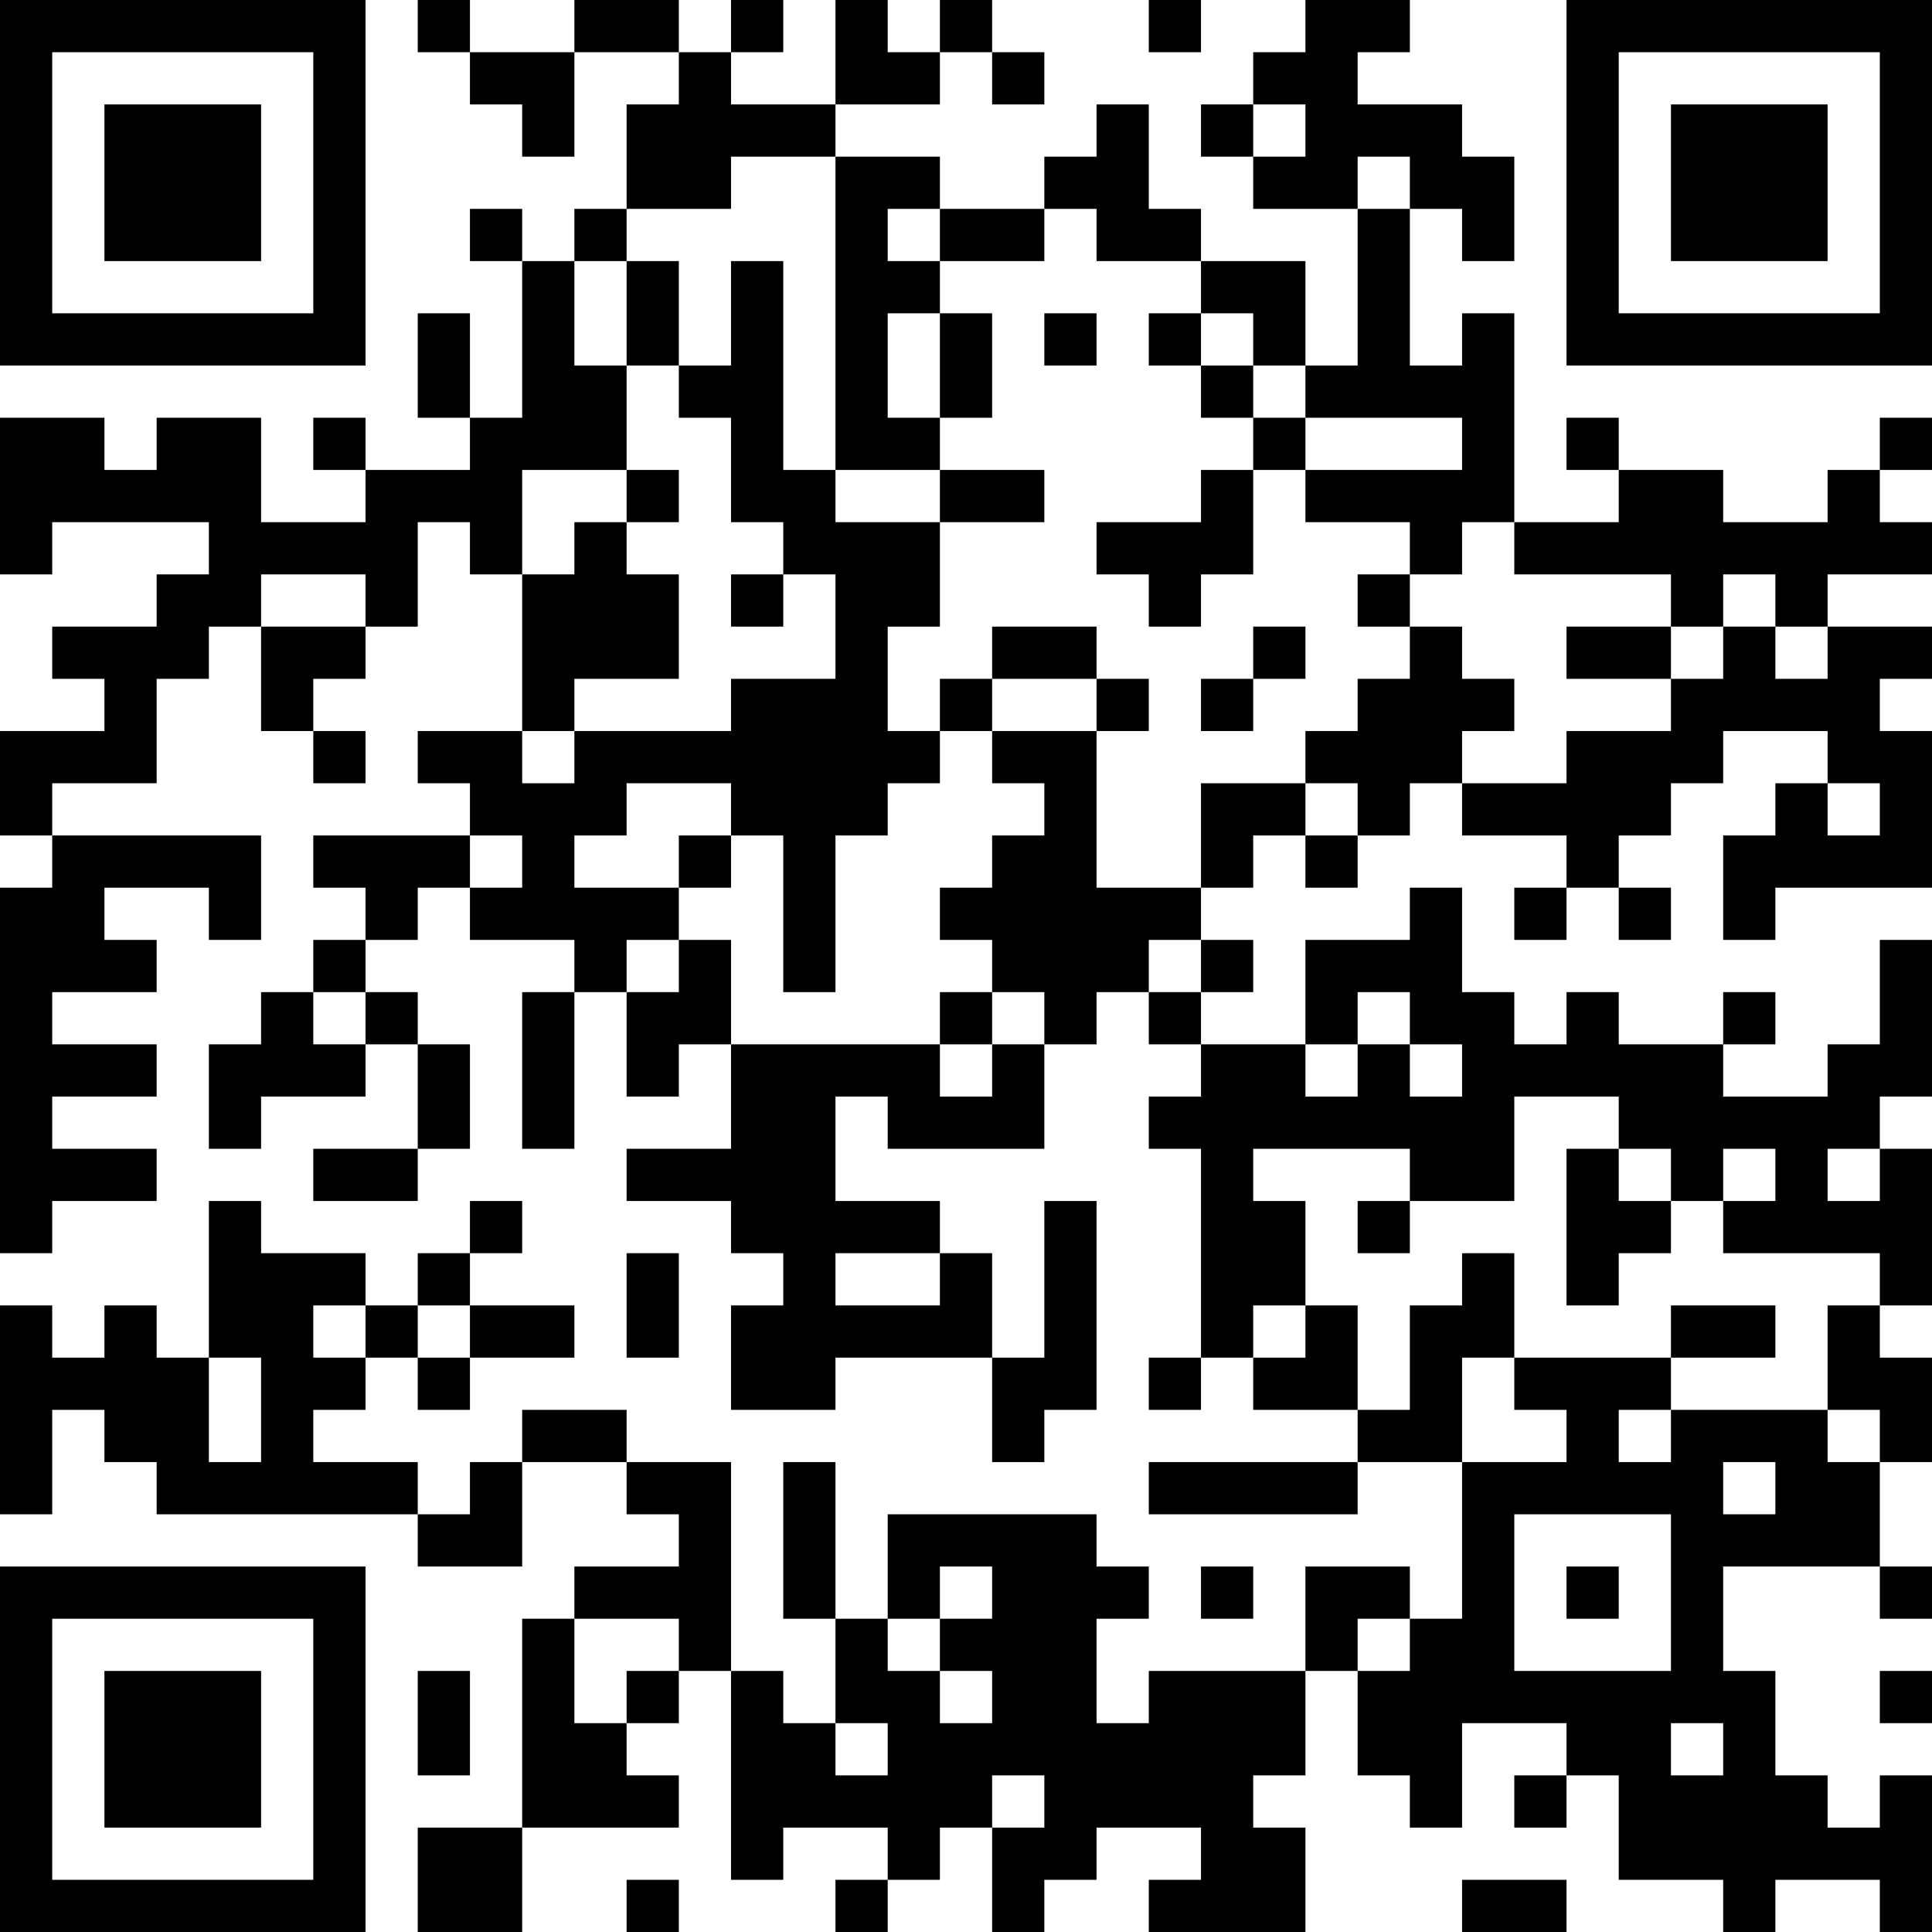 <?xml version="1.0" encoding="UTF-8"?>
<svg xmlns="http://www.w3.org/2000/svg" version="1.1" width="400" height="400" viewBox="0 0 400 400"><rect x="0" y="0" width="400" height="400" fill="#ffffff"/><g transform="scale(10.811)"><g transform="translate(0,0)"><path fill-rule="evenodd" d="M8 0L8 1L9 1L9 2L10 2L10 3L11 3L11 1L13 1L13 2L12 2L12 4L11 4L11 5L10 5L10 4L9 4L9 5L10 5L10 8L9 8L9 6L8 6L8 8L9 8L9 9L7 9L7 8L6 8L6 9L7 9L7 10L5 10L5 8L3 8L3 9L2 9L2 8L0 8L0 11L1 11L1 10L4 10L4 11L3 11L3 12L1 12L1 13L2 13L2 14L0 14L0 16L1 16L1 17L0 17L0 24L1 24L1 23L3 23L3 22L1 22L1 21L3 21L3 20L1 20L1 19L3 19L3 18L2 18L2 17L4 17L4 18L5 18L5 16L1 16L1 15L3 15L3 13L4 13L4 12L5 12L5 14L6 14L6 15L7 15L7 14L6 14L6 13L7 13L7 12L8 12L8 10L9 10L9 11L10 11L10 14L8 14L8 15L9 15L9 16L6 16L6 17L7 17L7 18L6 18L6 19L5 19L5 20L4 20L4 22L5 22L5 21L7 21L7 20L8 20L8 22L6 22L6 23L8 23L8 22L9 22L9 20L8 20L8 19L7 19L7 18L8 18L8 17L9 17L9 18L11 18L11 19L10 19L10 22L11 22L11 19L12 19L12 21L13 21L13 20L14 20L14 22L12 22L12 23L14 23L14 24L15 24L15 25L14 25L14 27L16 27L16 26L19 26L19 28L20 28L20 27L21 27L21 23L20 23L20 26L19 26L19 24L18 24L18 23L16 23L16 21L17 21L17 22L20 22L20 20L21 20L21 19L22 19L22 20L23 20L23 21L22 21L22 22L23 22L23 26L22 26L22 27L23 27L23 26L24 26L24 27L26 27L26 28L22 28L22 29L26 29L26 28L28 28L28 31L27 31L27 30L25 30L25 32L22 32L22 33L21 33L21 31L22 31L22 30L21 30L21 29L17 29L17 31L16 31L16 28L15 28L15 31L16 31L16 33L15 33L15 32L14 32L14 28L12 28L12 27L10 27L10 28L9 28L9 29L8 29L8 28L6 28L6 27L7 27L7 26L8 26L8 27L9 27L9 26L11 26L11 25L9 25L9 24L10 24L10 23L9 23L9 24L8 24L8 25L7 25L7 24L5 24L5 23L4 23L4 26L3 26L3 25L2 25L2 26L1 26L1 25L0 25L0 29L1 29L1 27L2 27L2 28L3 28L3 29L8 29L8 30L10 30L10 28L12 28L12 29L13 29L13 30L11 30L11 31L10 31L10 35L8 35L8 37L10 37L10 35L13 35L13 34L12 34L12 33L13 33L13 32L14 32L14 36L15 36L15 35L17 35L17 36L16 36L16 37L17 37L17 36L18 36L18 35L19 35L19 37L20 37L20 36L21 36L21 35L23 35L23 36L22 36L22 37L25 37L25 35L24 35L24 34L25 34L25 32L26 32L26 34L27 34L27 35L28 35L28 33L30 33L30 34L29 34L29 35L30 35L30 34L31 34L31 36L33 36L33 37L34 37L34 36L36 36L36 37L37 37L37 34L36 34L36 35L35 35L35 34L34 34L34 32L33 32L33 30L36 30L36 31L37 31L37 30L36 30L36 28L37 28L37 26L36 26L36 25L37 25L37 22L36 22L36 21L37 21L37 18L36 18L36 20L35 20L35 21L33 21L33 20L34 20L34 19L33 19L33 20L31 20L31 19L30 19L30 20L29 20L29 19L28 19L28 17L27 17L27 18L25 18L25 20L23 20L23 19L24 19L24 18L23 18L23 17L24 17L24 16L25 16L25 17L26 17L26 16L27 16L27 15L28 15L28 16L30 16L30 17L29 17L29 18L30 18L30 17L31 17L31 18L32 18L32 17L31 17L31 16L32 16L32 15L33 15L33 14L35 14L35 15L34 15L34 16L33 16L33 18L34 18L34 17L37 17L37 14L36 14L36 13L37 13L37 12L35 12L35 11L37 11L37 10L36 10L36 9L37 9L37 8L36 8L36 9L35 9L35 10L33 10L33 9L31 9L31 8L30 8L30 9L31 9L31 10L29 10L29 6L28 6L28 7L27 7L27 4L28 4L28 5L29 5L29 3L28 3L28 2L26 2L26 1L27 1L27 0L25 0L25 1L24 1L24 2L23 2L23 3L24 3L24 4L26 4L26 7L25 7L25 5L23 5L23 4L22 4L22 2L21 2L21 3L20 3L20 4L18 4L18 3L16 3L16 2L18 2L18 1L19 1L19 2L20 2L20 1L19 1L19 0L18 0L18 1L17 1L17 0L16 0L16 2L14 2L14 1L15 1L15 0L14 0L14 1L13 1L13 0L11 0L11 1L9 1L9 0ZM22 0L22 1L23 1L23 0ZM24 2L24 3L25 3L25 2ZM14 3L14 4L12 4L12 5L11 5L11 7L12 7L12 9L10 9L10 11L11 11L11 10L12 10L12 11L13 11L13 13L11 13L11 14L10 14L10 15L11 15L11 14L14 14L14 13L16 13L16 11L15 11L15 10L14 10L14 8L13 8L13 7L14 7L14 5L15 5L15 9L16 9L16 10L18 10L18 12L17 12L17 14L18 14L18 15L17 15L17 16L16 16L16 19L15 19L15 16L14 16L14 15L12 15L12 16L11 16L11 17L13 17L13 18L12 18L12 19L13 19L13 18L14 18L14 20L18 20L18 21L19 21L19 20L20 20L20 19L19 19L19 18L18 18L18 17L19 17L19 16L20 16L20 15L19 15L19 14L21 14L21 17L23 17L23 15L25 15L25 16L26 16L26 15L25 15L25 14L26 14L26 13L27 13L27 12L28 12L28 13L29 13L29 14L28 14L28 15L30 15L30 14L32 14L32 13L33 13L33 12L34 12L34 13L35 13L35 12L34 12L34 11L33 11L33 12L32 12L32 11L29 11L29 10L28 10L28 11L27 11L27 10L25 10L25 9L28 9L28 8L25 8L25 7L24 7L24 6L23 6L23 5L21 5L21 4L20 4L20 5L18 5L18 4L17 4L17 5L18 5L18 6L17 6L17 8L18 8L18 9L16 9L16 3ZM26 3L26 4L27 4L27 3ZM12 5L12 7L13 7L13 5ZM18 6L18 8L19 8L19 6ZM20 6L20 7L21 7L21 6ZM22 6L22 7L23 7L23 8L24 8L24 9L23 9L23 10L21 10L21 11L22 11L22 12L23 12L23 11L24 11L24 9L25 9L25 8L24 8L24 7L23 7L23 6ZM12 9L12 10L13 10L13 9ZM18 9L18 10L20 10L20 9ZM5 11L5 12L7 12L7 11ZM14 11L14 12L15 12L15 11ZM26 11L26 12L27 12L27 11ZM19 12L19 13L18 13L18 14L19 14L19 13L21 13L21 14L22 14L22 13L21 13L21 12ZM24 12L24 13L23 13L23 14L24 14L24 13L25 13L25 12ZM30 12L30 13L32 13L32 12ZM35 15L35 16L36 16L36 15ZM9 16L9 17L10 17L10 16ZM13 16L13 17L14 17L14 16ZM22 18L22 19L23 19L23 18ZM6 19L6 20L7 20L7 19ZM18 19L18 20L19 20L19 19ZM26 19L26 20L25 20L25 21L26 21L26 20L27 20L27 21L28 21L28 20L27 20L27 19ZM29 21L29 23L27 23L27 22L24 22L24 23L25 23L25 25L24 25L24 26L25 26L25 25L26 25L26 27L27 27L27 25L28 25L28 24L29 24L29 26L28 26L28 28L30 28L30 27L29 27L29 26L32 26L32 27L31 27L31 28L32 28L32 27L35 27L35 28L36 28L36 27L35 27L35 25L36 25L36 24L33 24L33 23L34 23L34 22L33 22L33 23L32 23L32 22L31 22L31 21ZM30 22L30 25L31 25L31 24L32 24L32 23L31 23L31 22ZM35 22L35 23L36 23L36 22ZM26 23L26 24L27 24L27 23ZM12 24L12 26L13 26L13 24ZM16 24L16 25L18 25L18 24ZM6 25L6 26L7 26L7 25ZM8 25L8 26L9 26L9 25ZM32 25L32 26L34 26L34 25ZM4 26L4 28L5 28L5 26ZM33 28L33 29L34 29L34 28ZM29 29L29 32L32 32L32 29ZM18 30L18 31L17 31L17 32L18 32L18 33L19 33L19 32L18 32L18 31L19 31L19 30ZM23 30L23 31L24 31L24 30ZM30 30L30 31L31 31L31 30ZM11 31L11 33L12 33L12 32L13 32L13 31ZM26 31L26 32L27 32L27 31ZM8 32L8 34L9 34L9 32ZM36 32L36 33L37 33L37 32ZM16 33L16 34L17 34L17 33ZM32 33L32 34L33 34L33 33ZM19 34L19 35L20 35L20 34ZM12 36L12 37L13 37L13 36ZM28 36L28 37L30 37L30 36ZM0 0L0 7L7 7L7 0ZM1 1L1 6L6 6L6 1ZM2 2L2 5L5 5L5 2ZM30 0L30 7L37 7L37 0ZM31 1L31 6L36 6L36 1ZM32 2L32 5L35 5L35 2ZM0 30L0 37L7 37L7 30ZM1 31L1 36L6 36L6 31ZM2 32L2 35L5 35L5 32Z" fill="#000000"/></g></g></svg>
